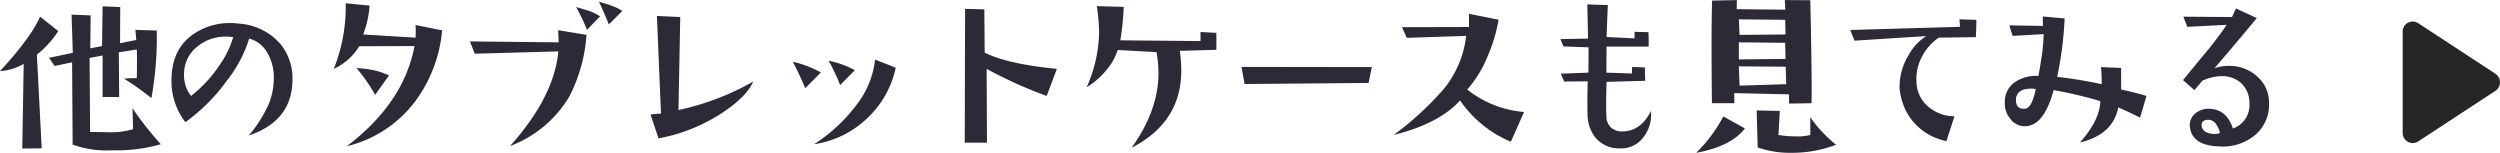 <svg data-name="svg/02/btn-text-02-01_pc.svg" xmlns="http://www.w3.org/2000/svg" width="411" height="25.12"><path d="M21.788 17.8l.088 3.45a13.694 13.694 0 01-3.516.5l-3.545-.06-.088-12.16 2.139-.41v6.83h2.725l-.059-7.35 2.959-.47q.058 1.32 0 4.71-1.054 0-2.109.09a44.466 44.466 0 014.511 3.2 56.3 56.3 0 00.879-11.11l-3.515-.11.146 1.66-2.666.53.029-5.94-2.9-.12-.088 6.53-1.933.38.055-5.42-3.135-.12.205 6.27-3.925.83.937 1.34 2.871-.61.088 13.53a16.531 16.531 0 006.533.94 26.584 26.584 0 007.969-1 54.03 54.03 0 01-4.658-5.91zM6.588 2.74Q5.094 6.16-.004 11.7a8.99 8.99 0 003.9-1.2l-.235 13.92 3.193-.03-.791-15.41a16.012 16.012 0 003.516-3.87zm39.5 4.48a9.875 9.875 0 00-6.856-3.34 9.32 9.32 0 00-1.289-.09 10.579 10.579 0 00-5.918 1.67 8 8 0 00-3.6 5.33 12.537 12.537 0 00-.235 2.41 11.024 11.024 0 002.285 6.88 29.671 29.671 0 006.826-6.83 21.266 21.266 0 003.663-6.91 4.9 4.9 0 013.017 2.39 7.853 7.853 0 011.026 4.23 11.18 11.18 0 01-.821 4.13 21.654 21.654 0 01-3.281 5.19q7.178-2.43 7.178-9.23a8.9 8.9 0 00-1.992-5.83zM36 10.85a21.469 21.469 0 01-4.6 4.92 5.478 5.478 0 01-1.143-3.54 5.706 5.706 0 012.11-4.51 7.2 7.2 0 014.775-1.7 7.9 7.9 0 011.2.09 16.2 16.2 0 01-2.343 4.74zm32.319-6.74a18.96 18.96 0 010 2.08l-8.614-.52A16.474 16.474 0 0060.76.92L56.834.54a27.373 27.373 0 01-1.963 10.78 9.5 9.5 0 004.19-3.72l9.082-.03q-1.758 9.375-11.133 16.47a19.886 19.886 0 0011.162-7.27 22.919 22.919 0 004.512-11.78zm-7.852 7.27a13.446 13.446 0 00-1.846-.18 31.479 31.479 0 012.315 3.14q.41.675.732 1.26l2.285-3.2a11.658 11.658 0 00-3.486-1.02zM100.491.92C100.14.78 99.466.57 98.47.28q1.23 2.655 1.611 3.75l2.227-2.23a7.808 7.808 0 00-1.817-.88zm-3.72.85c-.293-.1-.977-.3-2.051-.61a32.35 32.35 0 011.787 3.75l2.139-2.23a8.363 8.363 0 00-1.875-.91zm-5.01 3.19l.088 2-14.59-.15.791 2.02 13.74-.38q-.675 7.44-7.939 15.56a19.172 19.172 0 009.7-8.06 25.973 25.973 0 002.871-10.22zm19.78 13.13l.293-15.29-3.838-.18q.381 9.195.674 16.05-.411 0-1.729.15l1.319 3.93a28.342 28.342 0 0010.547-4.25q3.9-2.58 5.039-5.1a43.166 43.166 0 01-12.3 4.69zm24.673-8.12a29.456 29.456 0 011.9 4.02l2.432-2.46a16.278 16.278 0 00-4.336-1.56zm7.646-.17a14.524 14.524 0 01-2.915 7.26 26.832 26.832 0 01-7.105 6.65 16.03 16.03 0 009.288-4.83 15.791 15.791 0 004.131-7.76zm-13.506.35c1 1.99 1.67 3.45 2.022 4.36l2.578-2.6a18.233 18.233 0 00-4.6-1.76zm31.528-1.5l-.058-7.11-3.164-.09-.059 22h3.662l-.059-12.13a71.106 71.106 0 009.874 4.45l1.669-4.45c-5.41-.53-9.365-1.41-11.865-2.67zm38.091-3.25l-2.607-.14v1.49l-13.184-.12a43.067 43.067 0 00.556-5.5l-4.423-.12a31.637 31.637 0 01.381 4.33 22.994 22.994 0 01-2.051 9 12.644 12.644 0 003.545-3.19 9.068 9.068 0 001.552-2.93l6.387.35a19.9 19.9 0 01.322 3.48q0 6.075-4.423 12.25 8.174-4.215 8.174-12.69a25.285 25.285 0 00-.235-3.25l6.006-.17V5.4zm4.135 5.6l.5 2.81 20.39-.17.528-2.61zm37.1 3.72a19.107 19.107 0 003.4-5.57 25.726 25.726 0 001.758-5.91l-4.863-.97v2.17l-11.016.03.791 1.75 9.756-.32a16.706 16.706 0 01-3.779 8.85 50.733 50.733 0 01-8.145 7.44q7.5-1.875 10.928-5.68a18.957 18.957 0 008.35 6.79l2.168-4.89a17.345 17.345 0 01-9.346-3.69zm25.581 6.88a2.606 2.606 0 01-1.978-.67 2.534 2.534 0 01-.717-1.9c-.059-1.06-.049-2.91.029-5.57l6.357-.18q-.058-1.23-.058-2.19l-2.11-.09-.029 1.08-4.189-.14c0-1.41.009-2.84.029-4.28h6.914q.029-1.29-.029-2.37l-2.286-.06v1.08l-4.6-.23q.087-2.46.205-5.25l-3.369-.11c.039 1.95.078 3.82.117 5.62l-4.541.09.5 1.2 4.131.15-.03 4.16-4.541.17.557 1.29 3.867-.03c-.058 2.09-.068 3.87-.029 5.33a6.417 6.417 0 001.084 3.64 4.99 4.99 0 004.1 2.05 4.554 4.554 0 003.823-1.6 6.047 6.047 0 001.421-4.55c-1.094 2.2-2.637 3.33-4.629 3.36zM297.614.04l-4.19-.03.088 1.58-8-.08.03-1.5-4.073.09q-.087 2.73-.088 7.65c0 2.61.02 5.69.059 9.22h3.691l-.029-1.66 8.994.2.03 1.52 3.691-.06q.087-4.035-.205-16.93zm-11.631 5.69l-.117-2.55 7.617.08.059 2.41zm-.117 4.04V6.96l7.617.08.059 2.64zm.117 4.31l-.117-3.17 7.7.06.088 2.87zm11.631 5.18v2.93a7.957 7.957 0 01-2.2.23 19.528 19.528 0 01-3.047-.23c.077-1.06.156-2.37.234-3.95l-3.808-.09.175 6.09a16.008 16.008 0 005.449.88 20.536 20.536 0 007.442-1.32 21.169 21.169 0 01-4.248-4.54zm-14.3-.12a24.361 24.361 0 01-4.453 5.98q5.742-1.05 8-4.01zm38.823-15.96l.088 1.23-18.047.52.7 1.76 11.807-.76a8.5 8.5 0 00-2.9 3.11 9.97 9.97 0 00-1.494 5.53 10.735 10.735 0 001.055 3.67 9.5 9.5 0 006.65 4.95l1.319-4.08a6.507 6.507 0 01-4.16-1.46 5.407 5.407 0 01-2.08-4.01 7.878 7.878 0 01.937-4.4 8.434 8.434 0 012.725-3.05l6.093-.08q.088-1.845.088-2.85zm26.577 11.54v-3.55l-3.31-.14c.077.76.117 1.7.117 2.81q-3.721-.8-7.325-1.2a58.876 58.876 0 001.231-9.61l-3.6-.32.03 1.55-5.537-.09.556 1.73 5.1-.29a31.09 31.09 0 01-.293 3.48c-.176 1.14-.362 2.27-.557 3.4a6.206 6.206 0 00-3.721.91 3.874 3.874 0 00-1.816 3.34 3.948 3.948 0 00.894 2.78 3.017 3.017 0 002.153 1.23q3.31.24 4.98-5.94a70.1 70.1 0 017.676 1.81q-.058 3.075-3.34 6.8 5.421-1.29 6.3-5.77c1.621.72 2.813 1.29 3.574 1.7l1.055-3.58q-1.845-.555-4.16-1.05zm-15.674 3.13a2.08 2.08 0 01-.351.03c-.919 0-1.339-.57-1.26-1.72q.264-1.59 2.49-1.59a4.891 4.891 0 01.762.06c-.41 1.99-.957 3.07-1.641 3.22zm38.3-5.04a6.74 6.74 0 00-4.336-1.96 7.053 7.053 0 00-2.959.38q3.222-3.72 6.973-8.26l-3.428-1.58-.645 1.41-8-.06.645 1.67 6.474-.33q-1.054 1.59-2.871 3.87-.908 1.08-4.306 5.22l1.875 1.64q1.024-1.17 1.289-1.53a7.809 7.809 0 013.193-.76 4.616 4.616 0 013.076 1.04 4.352 4.352 0 011.465 2.89c.019.25.029.5.029.73a4.06 4.06 0 01-2.724 3.95q-1-3.015-3.545-3.22a3.405 3.405 0 00-2.52.65 2.454 2.454 0 00-1 2.34q.352 3.015 4.776 3.17a8.313 8.313 0 006.093-2 6.532 6.532 0 002.139-5.01 8.4 8.4 0 00-.058-.96 5.543 5.543 0 00-1.641-3.29zm-7.266 9.2a2.879 2.879 0 01-1.084-.17 1.344 1.344 0 01-1.055-1.23c0-.65.42-.95 1.26-.91a1.488 1.488 0 011.114.7 3.543 3.543 0 01.644 1.47 1.8 1.8 0 01-.879.14z" fill-rule="evenodd" fill="#2e2937"/><path data-name="sankaku 705" d="M410.237 12.12a1.692 1.692 0 010 2.82l-12.7 8.32a1.65 1.65 0 01-2.536-1.42V5.22a1.65 1.65 0 012.536-1.42z" fill="#262626" fill-rule="evenodd"/></svg>